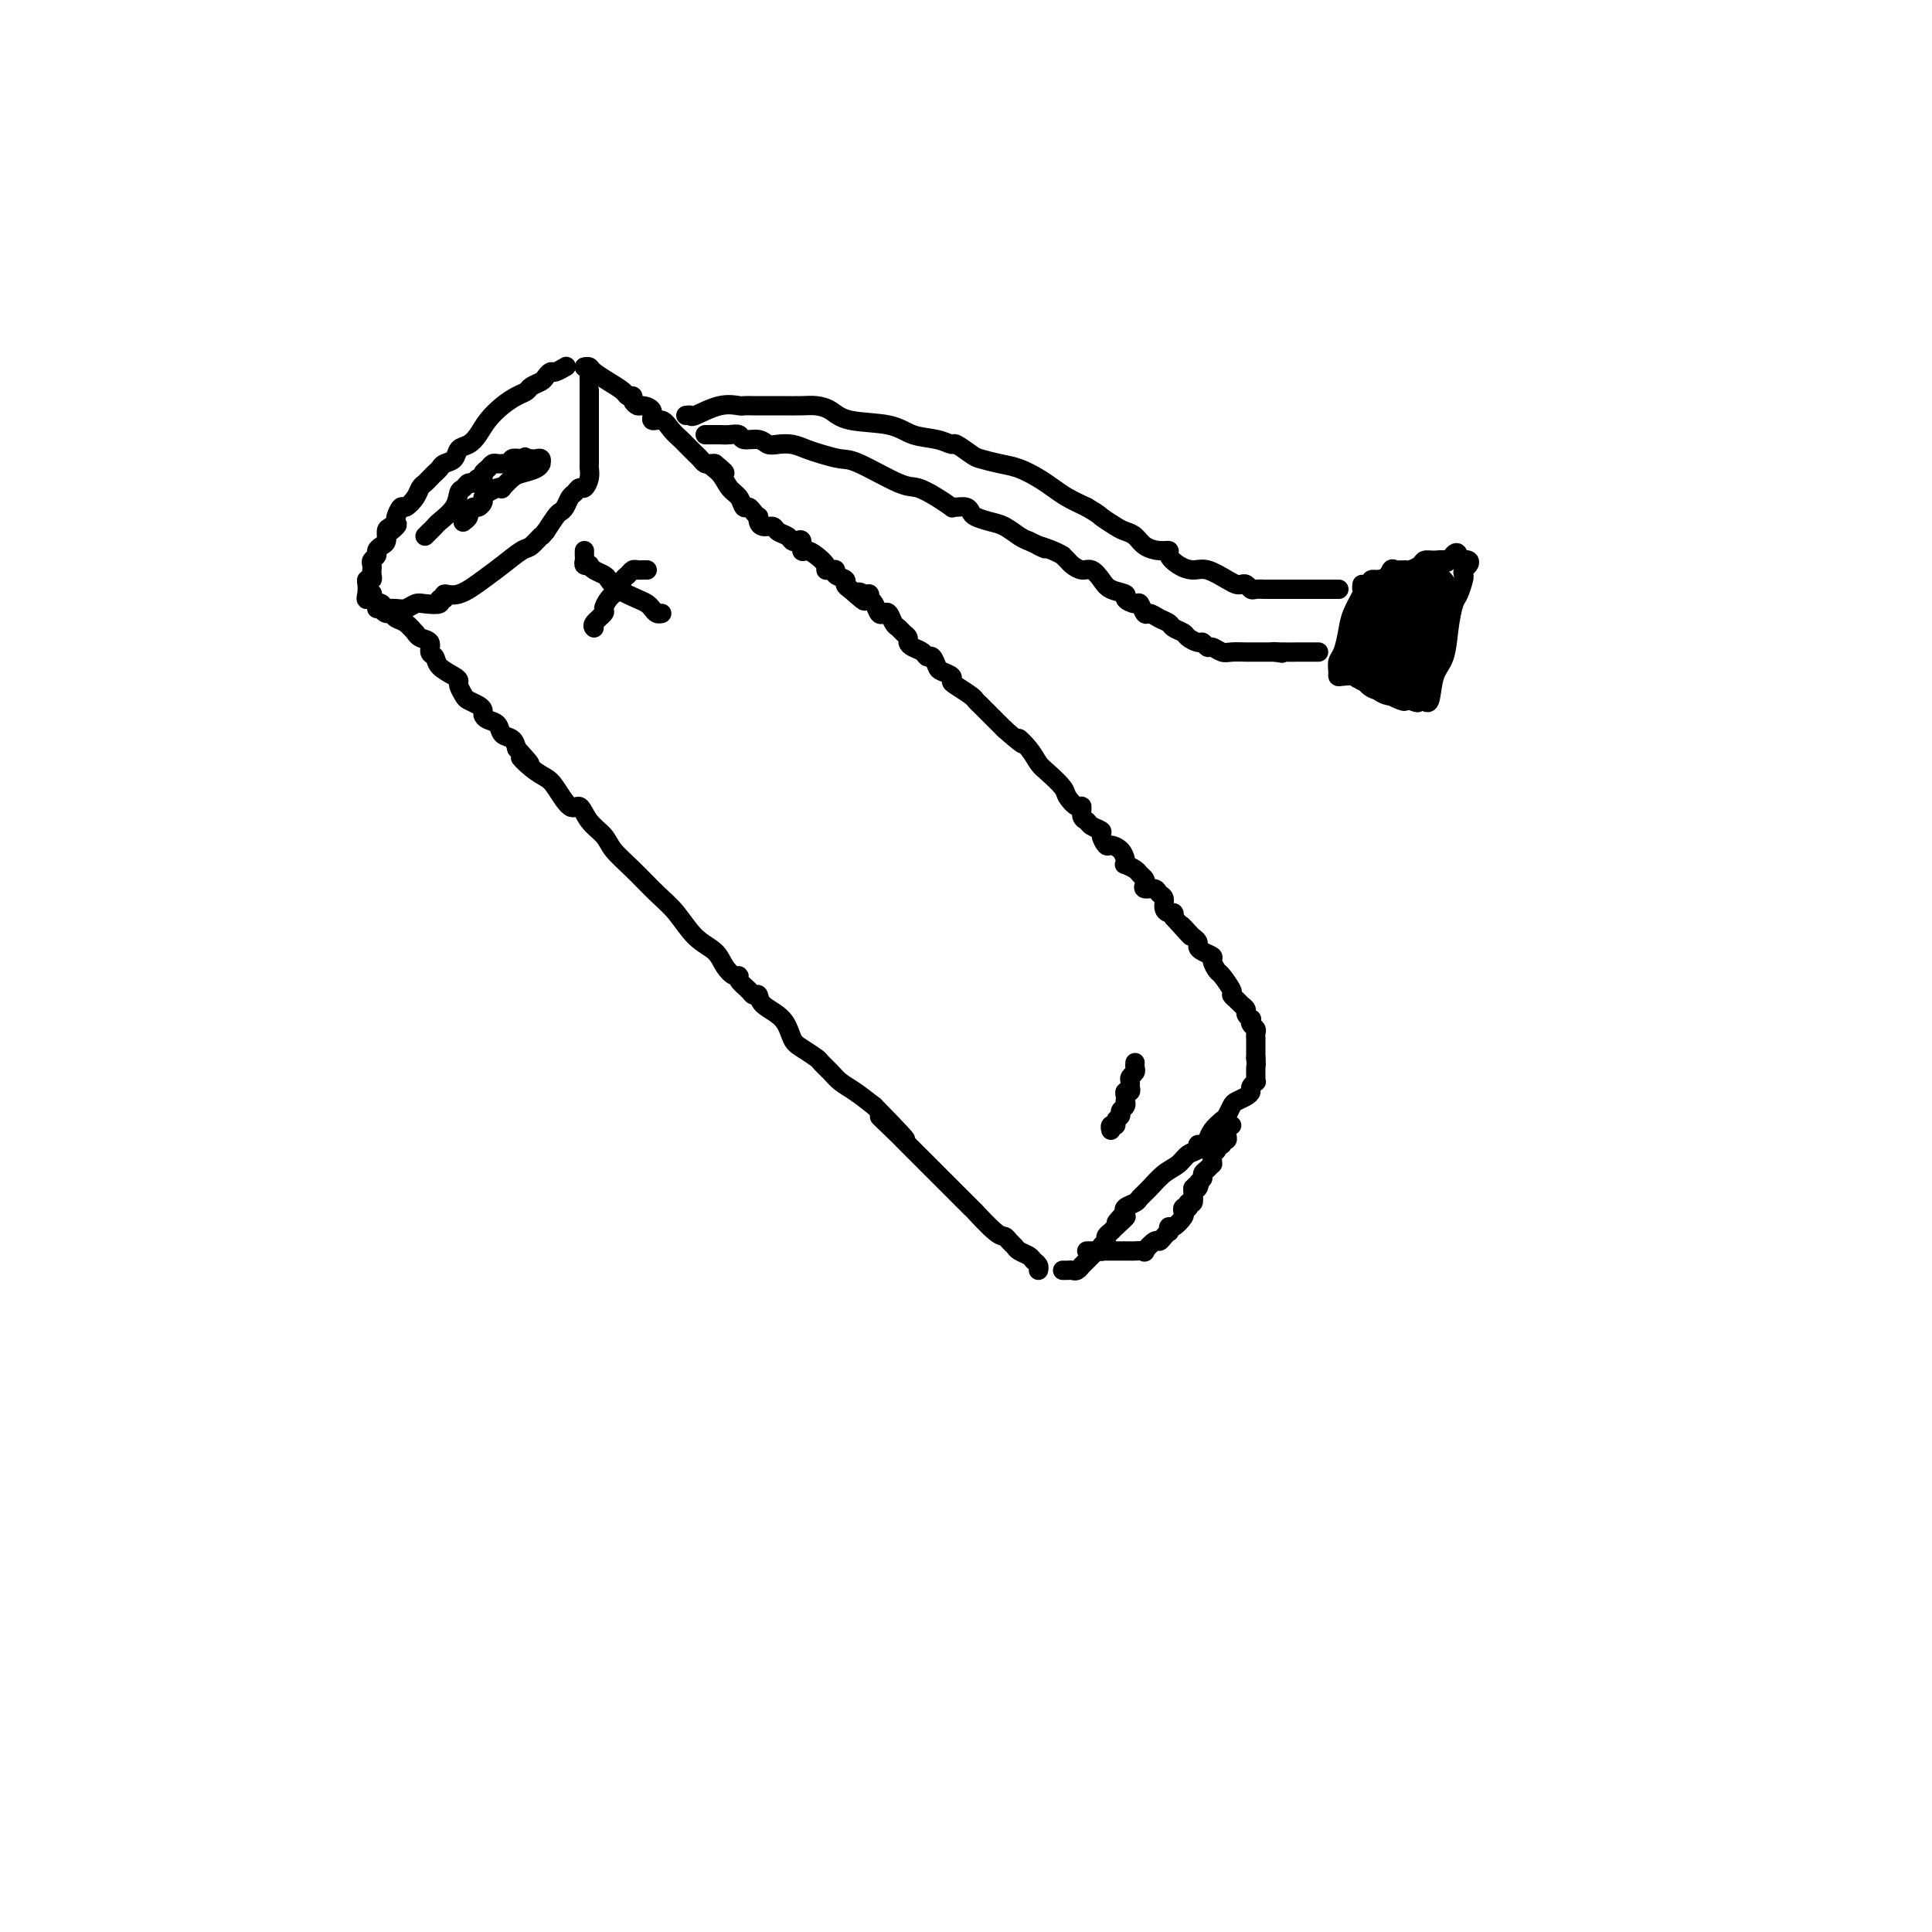 <svg viewBox='0 0 400 400' version='1.1' xmlns='http://www.w3.org/2000/svg' xmlns:xlink='http://www.w3.org/1999/xlink'><g fill='none' stroke='#000000' stroke-width='4' stroke-linecap='round' stroke-linejoin='round'><path d='M117,76c0.203,-0.120 0.406,-0.239 0,0c-0.406,0.239 -1.422,0.838 -2,1c-0.578,0.162 -0.717,-0.111 -1,0c-0.283,0.111 -0.708,0.607 -1,1c-0.292,0.393 -0.451,0.685 -1,1c-0.549,0.315 -1.488,0.653 -2,1c-0.512,0.347 -0.599,0.701 -1,1c-0.401,0.299 -1.118,0.542 -2,1c-0.882,0.458 -1.928,1.130 -3,2c-1.072,0.870 -2.170,1.939 -3,3c-0.830,1.061 -1.392,2.116 -2,3c-0.608,0.884 -1.262,1.599 -2,2c-0.738,0.401 -1.560,0.489 -2,1c-0.440,0.511 -0.499,1.446 -1,2c-0.501,0.554 -1.444,0.726 -2,1c-0.556,0.274 -0.727,0.650 -1,1c-0.273,0.350 -0.650,0.674 -1,1c-0.350,0.326 -0.675,0.656 -1,1c-0.325,0.344 -0.650,0.703 -1,1c-0.350,0.297 -0.724,0.531 -1,1c-0.276,0.469 -0.452,1.173 -1,2c-0.548,0.827 -1.467,1.777 -2,2c-0.533,0.223 -0.679,-0.280 -1,0c-0.321,0.280 -0.817,1.345 -1,2c-0.183,0.655 -0.052,0.902 0,1c0.052,0.098 0.026,0.049 0,0'/><path d='M82,108c-3.360,3.948 -0.759,1.817 0,1c0.759,-0.817 -0.322,-0.321 -1,0c-0.678,0.321 -0.951,0.467 -1,1c-0.049,0.533 0.127,1.452 0,2c-0.127,0.548 -0.556,0.724 -1,1c-0.444,0.276 -0.904,0.652 -1,1c-0.096,0.348 0.170,0.667 0,1c-0.170,0.333 -0.778,0.680 -1,1c-0.222,0.320 -0.058,0.611 0,1c0.058,0.389 0.012,0.874 0,1c-0.012,0.126 0.011,-0.108 0,0c-0.011,0.108 -0.055,0.556 0,1c0.055,0.444 0.211,0.882 0,1c-0.211,0.118 -0.788,-0.084 -1,0c-0.212,0.084 -0.061,0.452 0,1c0.061,0.548 0.030,1.274 0,2'/><path d='M76,123c-0.668,2.273 0.661,0.455 1,0c0.339,-0.455 -0.312,0.451 0,1c0.312,0.549 1.589,0.739 2,1c0.411,0.261 -0.042,0.594 0,1c0.042,0.406 0.579,0.887 1,1c0.421,0.113 0.725,-0.142 1,0c0.275,0.142 0.520,0.682 1,1c0.480,0.318 1.194,0.413 2,1c0.806,0.587 1.704,1.667 2,2c0.296,0.333 -0.008,-0.080 0,0c0.008,0.080 0.329,0.654 1,1c0.671,0.346 1.693,0.463 2,1c0.307,0.537 -0.099,1.492 0,2c0.099,0.508 0.705,0.569 1,1c0.295,0.431 0.278,1.233 1,2c0.722,0.767 2.181,1.501 3,2c0.819,0.499 0.996,0.764 1,1c0.004,0.236 -0.167,0.445 0,1c0.167,0.555 0.671,1.458 1,2c0.329,0.542 0.482,0.723 1,1c0.518,0.277 1.400,0.651 2,1c0.600,0.349 0.919,0.675 1,1c0.081,0.325 -0.077,0.650 0,1c0.077,0.350 0.388,0.726 1,1c0.612,0.274 1.525,0.444 2,1c0.475,0.556 0.513,1.496 1,2c0.487,0.504 1.425,0.573 2,1c0.575,0.427 0.788,1.214 1,2'/><path d='M107,155c4.944,5.311 1.804,2.587 1,2c-0.804,-0.587 0.729,0.961 2,2c1.271,1.039 2.279,1.569 3,2c0.721,0.431 1.156,0.762 2,2c0.844,1.238 2.098,3.384 3,4c0.902,0.616 1.454,-0.297 2,0c0.546,0.297 1.086,1.805 2,3c0.914,1.195 2.200,2.078 3,3c0.800,0.922 1.112,1.881 2,3c0.888,1.119 2.353,2.396 4,4c1.647,1.604 3.477,3.535 5,5c1.523,1.465 2.740,2.463 4,4c1.260,1.537 2.562,3.613 4,5c1.438,1.387 3.010,2.087 4,3c0.990,0.913 1.396,2.041 2,3c0.604,0.959 1.404,1.750 2,2c0.596,0.250 0.986,-0.040 1,0c0.014,0.040 -0.350,0.408 0,1c0.350,0.592 1.414,1.406 2,2c0.586,0.594 0.696,0.968 1,1c0.304,0.032 0.804,-0.277 1,0c0.196,0.277 0.088,1.139 1,2c0.912,0.861 2.845,1.721 4,3c1.155,1.279 1.531,2.975 2,4c0.469,1.025 1.031,1.377 2,2c0.969,0.623 2.345,1.517 3,2c0.655,0.483 0.590,0.555 1,1c0.410,0.445 1.295,1.264 2,2c0.705,0.736 1.228,1.391 2,2c0.772,0.609 1.792,1.174 3,2c1.208,0.826 2.604,1.913 4,3'/><path d='M181,229c11.812,12.039 4.344,5.136 2,3c-2.344,-2.136 0.438,0.494 2,2c1.562,1.506 1.903,1.888 3,3c1.097,1.112 2.948,2.953 4,4c1.052,1.047 1.304,1.299 3,3c1.696,1.701 4.836,4.851 6,6c1.164,1.149 0.354,0.297 1,1c0.646,0.703 2.749,2.962 4,4c1.251,1.038 1.648,0.855 2,1c0.352,0.145 0.657,0.616 1,1c0.343,0.384 0.723,0.680 1,1c0.277,0.320 0.453,0.664 1,1c0.547,0.336 1.467,0.665 2,1c0.533,0.335 0.679,0.678 1,1c0.321,0.322 0.817,0.625 1,1c0.183,0.375 0.052,0.821 0,1c-0.052,0.179 -0.026,0.089 0,0'/><path d='M121,76c0.378,-0.067 0.755,-0.133 1,0c0.245,0.133 0.357,0.466 1,1c0.643,0.534 1.818,1.270 3,2c1.182,0.730 2.373,1.453 3,2c0.627,0.547 0.692,0.917 1,1c0.308,0.083 0.861,-0.120 1,0c0.139,0.120 -0.136,0.562 0,1c0.136,0.438 0.684,0.872 1,1c0.316,0.128 0.402,-0.051 1,0c0.598,0.051 1.708,0.332 2,1c0.292,0.668 -0.234,1.723 0,2c0.234,0.277 1.229,-0.224 2,0c0.771,0.224 1.320,1.173 2,2c0.680,0.827 1.492,1.531 2,2c0.508,0.469 0.714,0.704 1,1c0.286,0.296 0.654,0.654 1,1c0.346,0.346 0.670,0.681 1,1c0.330,0.319 0.666,0.622 1,1c0.334,0.378 0.667,0.833 1,1c0.333,0.167 0.667,0.048 1,0c0.333,-0.048 0.667,-0.024 1,0'/><path d='M148,96c4.141,3.302 0.993,1.558 0,1c-0.993,-0.558 0.168,0.070 1,1c0.832,0.930 1.336,2.161 2,3c0.664,0.839 1.488,1.287 2,2c0.512,0.713 0.712,1.693 1,2c0.288,0.307 0.665,-0.059 1,0c0.335,0.059 0.627,0.542 1,1c0.373,0.458 0.825,0.893 1,1c0.175,0.107 0.073,-0.112 0,0c-0.073,0.112 -0.118,0.555 0,1c0.118,0.445 0.399,0.894 1,1c0.601,0.106 1.523,-0.129 2,0c0.477,0.129 0.510,0.621 1,1c0.490,0.379 1.437,0.645 2,1c0.563,0.355 0.742,0.798 1,1c0.258,0.202 0.597,0.161 1,0c0.403,-0.161 0.872,-0.443 1,0c0.128,0.443 -0.086,1.611 0,2c0.086,0.389 0.470,-0.001 1,0c0.530,0.001 1.204,0.392 2,1c0.796,0.608 1.714,1.434 2,2c0.286,0.566 -0.059,0.873 0,1c0.059,0.127 0.523,0.076 1,0c0.477,-0.076 0.968,-0.175 1,0c0.032,0.175 -0.393,0.624 0,1c0.393,0.376 1.606,0.678 2,1c0.394,0.322 -0.030,0.663 0,1c0.030,0.337 0.515,0.668 1,1'/><path d='M176,122c4.740,4.244 2.590,1.855 2,1c-0.590,-0.855 0.381,-0.175 1,0c0.619,0.175 0.887,-0.156 1,0c0.113,0.156 0.072,0.799 0,1c-0.072,0.201 -0.174,-0.039 0,0c0.174,0.039 0.624,0.357 1,1c0.376,0.643 0.678,1.611 1,2c0.322,0.389 0.663,0.198 1,0c0.337,-0.198 0.668,-0.404 1,0c0.332,0.404 0.663,1.418 1,2c0.337,0.582 0.681,0.733 1,1c0.319,0.267 0.614,0.648 1,1c0.386,0.352 0.863,0.673 1,1c0.137,0.327 -0.065,0.660 0,1c0.065,0.340 0.399,0.686 1,1c0.601,0.314 1.469,0.595 2,1c0.531,0.405 0.724,0.935 1,1c0.276,0.065 0.634,-0.333 1,0c0.366,0.333 0.740,1.398 1,2c0.260,0.602 0.406,0.742 1,1c0.594,0.258 1.637,0.633 2,1c0.363,0.367 0.047,0.727 0,1c-0.047,0.273 0.176,0.458 1,1c0.824,0.542 2.249,1.442 3,2c0.751,0.558 0.827,0.775 1,1c0.173,0.225 0.444,0.458 1,1c0.556,0.542 1.396,1.393 2,2c0.604,0.607 0.970,0.971 1,1c0.030,0.029 -0.277,-0.277 0,0c0.277,0.277 1.139,1.139 2,2'/><path d='M208,151c5.536,4.861 3.375,2.514 3,2c-0.375,-0.514 1.036,0.806 2,2c0.964,1.194 1.480,2.261 2,3c0.520,0.739 1.043,1.149 2,2c0.957,0.851 2.346,2.144 3,3c0.654,0.856 0.571,1.276 1,2c0.429,0.724 1.371,1.752 2,2c0.629,0.248 0.947,-0.284 1,0c0.053,0.284 -0.158,1.384 0,2c0.158,0.616 0.687,0.747 1,1c0.313,0.253 0.412,0.628 1,1c0.588,0.372 1.667,0.743 2,1c0.333,0.257 -0.079,0.401 0,1c0.079,0.599 0.649,1.653 1,2c0.351,0.347 0.485,-0.013 1,0c0.515,0.013 1.413,0.399 2,1c0.587,0.601 0.864,1.418 1,2c0.136,0.582 0.131,0.930 0,1c-0.131,0.070 -0.388,-0.136 0,0c0.388,0.136 1.423,0.615 2,1c0.577,0.385 0.697,0.677 1,1c0.303,0.323 0.788,0.678 1,1c0.212,0.322 0.152,0.610 0,1c-0.152,0.390 -0.395,0.881 0,1c0.395,0.119 1.429,-0.136 2,0c0.571,0.136 0.678,0.663 1,1c0.322,0.337 0.857,0.485 1,1c0.143,0.515 -0.106,1.396 0,2c0.106,0.604 0.567,0.932 1,1c0.433,0.068 0.838,-0.123 1,0c0.162,0.123 0.081,0.562 0,1'/><path d='M243,190c5.819,6.438 2.865,3.035 2,2c-0.865,-1.035 0.358,0.300 1,1c0.642,0.700 0.702,0.765 1,1c0.298,0.235 0.836,0.639 1,1c0.164,0.361 -0.044,0.678 0,1c0.044,0.322 0.339,0.647 1,1c0.661,0.353 1.687,0.732 2,1c0.313,0.268 -0.089,0.425 0,1c0.089,0.575 0.668,1.569 1,2c0.332,0.431 0.417,0.301 1,1c0.583,0.699 1.663,2.229 2,3c0.337,0.771 -0.068,0.784 0,1c0.068,0.216 0.610,0.636 1,1c0.390,0.364 0.626,0.671 1,1c0.374,0.329 0.884,0.680 1,1c0.116,0.320 -0.161,0.611 0,1c0.161,0.389 0.761,0.878 1,1c0.239,0.122 0.117,-0.121 0,0c-0.117,0.121 -0.227,0.606 0,1c0.227,0.394 0.793,0.697 1,1c0.207,0.303 0.055,0.606 0,1c-0.055,0.394 -0.015,0.879 0,1c0.015,0.121 0.004,-0.122 0,0c-0.004,0.122 -0.001,0.607 0,1c0.001,0.393 0.000,0.693 0,1c-0.000,0.307 -0.000,0.621 0,1c0.000,0.379 0.000,0.823 0,1c-0.000,0.177 -0.000,0.089 0,0'/><path d='M260,219c0.153,1.586 0.037,1.552 0,2c-0.037,0.448 0.005,1.377 0,2c-0.005,0.623 -0.056,0.940 0,1c0.056,0.060 0.218,-0.138 0,0c-0.218,0.138 -0.818,0.613 -1,1c-0.182,0.387 0.053,0.685 0,1c-0.053,0.315 -0.394,0.647 -1,1c-0.606,0.353 -1.475,0.727 -2,1c-0.525,0.273 -0.704,0.444 -1,1c-0.296,0.556 -0.709,1.498 -1,2c-0.291,0.502 -0.460,0.564 -1,1c-0.540,0.436 -1.449,1.244 -2,2c-0.551,0.756 -0.742,1.458 -1,2c-0.258,0.542 -0.582,0.922 -1,1c-0.418,0.078 -0.930,-0.146 -1,0c-0.070,0.146 0.301,0.661 0,1c-0.301,0.339 -1.275,0.500 -2,1c-0.725,0.500 -1.201,1.338 -2,2c-0.799,0.662 -1.920,1.147 -3,2c-1.080,0.853 -2.118,2.074 -3,3c-0.882,0.926 -1.608,1.558 -2,2c-0.392,0.442 -0.452,0.696 -1,1c-0.548,0.304 -1.585,0.658 -2,1c-0.415,0.342 -0.207,0.671 0,1'/><path d='M233,251c-3.912,3.985 -0.694,1.449 0,1c0.694,-0.449 -1.138,1.189 -2,2c-0.862,0.811 -0.753,0.796 -1,1c-0.247,0.204 -0.850,0.629 -1,1c-0.150,0.371 0.152,0.688 0,1c-0.152,0.312 -0.758,0.619 -1,1c-0.242,0.381 -0.120,0.837 0,1c0.120,0.163 0.240,0.032 0,0c-0.240,-0.032 -0.839,0.034 -1,0c-0.161,-0.034 0.115,-0.168 0,0c-0.115,0.168 -0.622,0.637 -1,1c-0.378,0.363 -0.626,0.619 -1,1c-0.374,0.381 -0.874,0.887 -1,1c-0.126,0.113 0.120,-0.166 0,0c-0.120,0.166 -0.607,0.776 -1,1c-0.393,0.224 -0.693,0.060 -1,0c-0.307,-0.060 -0.621,-0.016 -1,0c-0.379,0.016 -0.823,0.005 -1,0c-0.177,-0.005 -0.089,-0.002 0,0'/><path d='M121,76c0.423,-0.051 0.845,-0.103 1,0c0.155,0.103 0.041,0.360 0,1c-0.041,0.640 -0.011,1.662 0,2c0.011,0.338 0.003,-0.009 0,0c-0.003,0.009 -0.001,0.374 0,1c0.001,0.626 0.000,1.512 0,2c-0.000,0.488 -0.000,0.578 0,1c0.000,0.422 0.000,1.178 0,2c-0.000,0.822 -0.000,1.711 0,3c0.000,1.289 0.001,2.978 0,4c-0.001,1.022 -0.003,1.378 0,2c0.003,0.622 0.012,1.511 0,2c-0.012,0.489 -0.045,0.579 0,1c0.045,0.421 0.167,1.172 0,2c-0.167,0.828 -0.622,1.731 -1,2c-0.378,0.269 -0.679,-0.096 -1,0c-0.321,0.096 -0.663,0.654 -1,1c-0.337,0.346 -0.671,0.479 -1,1c-0.329,0.521 -0.655,1.428 -1,2c-0.345,0.572 -0.708,0.808 -1,1c-0.292,0.192 -0.512,0.341 -1,1c-0.488,0.659 -1.244,1.830 -2,3'/><path d='M113,110c-1.516,1.813 -0.806,0.844 -1,1c-0.194,0.156 -1.294,1.437 -2,2c-0.706,0.563 -1.020,0.409 -2,1c-0.980,0.591 -2.625,1.928 -4,3c-1.375,1.072 -2.478,1.880 -4,3c-1.522,1.120 -3.463,2.553 -5,3c-1.537,0.447 -2.670,-0.090 -3,0c-0.330,0.090 0.144,0.808 0,1c-0.144,0.192 -0.906,-0.141 -1,0c-0.094,0.141 0.481,0.756 0,1c-0.481,0.244 -2.016,0.118 -3,0c-0.984,-0.118 -1.415,-0.228 -2,0c-0.585,0.228 -1.323,0.793 -2,1c-0.677,0.207 -1.292,0.055 -2,0c-0.708,-0.055 -1.509,-0.015 -2,0c-0.491,0.015 -0.671,0.004 -1,0c-0.329,-0.004 -0.808,-0.001 -1,0c-0.192,0.001 -0.096,0.001 0,0'/><path d='M88,111c0.317,-0.321 0.634,-0.643 1,-1c0.366,-0.357 0.781,-0.750 1,-1c0.219,-0.250 0.244,-0.358 1,-1c0.756,-0.642 2.244,-1.817 3,-3c0.756,-1.183 0.780,-2.374 1,-3c0.220,-0.626 0.637,-0.689 1,-1c0.363,-0.311 0.671,-0.871 1,-1c0.329,-0.129 0.680,0.173 1,0c0.320,-0.173 0.611,-0.821 1,-1c0.389,-0.179 0.878,0.110 1,0c0.122,-0.110 -0.121,-0.618 0,-1c0.121,-0.382 0.607,-0.638 1,-1c0.393,-0.362 0.693,-0.829 1,-1c0.307,-0.171 0.621,-0.046 1,0c0.379,0.046 0.824,0.013 1,0c0.176,-0.013 0.084,-0.007 0,0c-0.084,0.007 -0.161,0.016 0,0c0.161,-0.016 0.559,-0.056 1,0c0.441,0.056 0.927,0.207 1,0c0.073,-0.207 -0.265,-0.774 0,-1c0.265,-0.226 1.132,-0.113 2,0'/><path d='M108,95c1.654,-0.774 0.289,-0.208 0,0c-0.289,0.208 0.497,0.060 1,0c0.503,-0.060 0.724,-0.031 1,0c0.276,0.031 0.609,0.064 1,0c0.391,-0.064 0.841,-0.224 1,0c0.159,0.224 0.027,0.832 0,1c-0.027,0.168 0.052,-0.105 0,0c-0.052,0.105 -0.234,0.589 -1,1c-0.766,0.411 -2.116,0.750 -3,1c-0.884,0.250 -1.301,0.410 -2,1c-0.699,0.590 -1.680,1.611 -2,2c-0.320,0.389 0.020,0.145 0,0c-0.020,-0.145 -0.401,-0.193 -1,0c-0.599,0.193 -1.417,0.625 -2,1c-0.583,0.375 -0.931,0.692 -1,1c-0.069,0.308 0.140,0.607 0,1c-0.140,0.393 -0.630,0.880 -1,1c-0.370,0.120 -0.621,-0.125 -1,0c-0.379,0.125 -0.885,0.621 -1,1c-0.115,0.379 0.161,0.640 0,1c-0.161,0.360 -0.760,0.817 -1,1c-0.240,0.183 -0.120,0.091 0,0'/><path d='M121,114c-0.008,0.339 -0.017,0.679 0,1c0.017,0.321 0.059,0.625 0,1c-0.059,0.375 -0.219,0.822 0,1c0.219,0.178 0.818,0.089 1,0c0.182,-0.089 -0.052,-0.176 0,0c0.052,0.176 0.391,0.614 1,1c0.609,0.386 1.487,0.719 2,1c0.513,0.281 0.662,0.509 1,1c0.338,0.491 0.864,1.246 2,2c1.136,0.754 2.883,1.509 4,2c1.117,0.491 1.606,0.720 2,1c0.394,0.280 0.693,0.611 1,1c0.307,0.389 0.621,0.835 1,1c0.379,0.165 0.823,0.047 1,0c0.177,-0.047 0.089,-0.024 0,0'/><path d='M134,118c-0.333,-0.007 -0.667,-0.014 -1,0c-0.333,0.014 -0.666,0.049 -1,0c-0.334,-0.049 -0.668,-0.181 -1,0c-0.332,0.181 -0.663,0.675 -1,1c-0.337,0.325 -0.681,0.481 -1,1c-0.319,0.519 -0.611,1.400 -1,2c-0.389,0.600 -0.873,0.919 -1,1c-0.127,0.081 0.102,-0.077 0,0c-0.102,0.077 -0.535,0.388 -1,1c-0.465,0.612 -0.962,1.523 -1,2c-0.038,0.477 0.381,0.520 0,1c-0.381,0.480 -1.564,1.399 -2,2c-0.436,0.601 -0.125,0.886 0,1c0.125,0.114 0.062,0.057 0,0'/><path d='M235,220c-0.031,0.333 -0.061,0.666 0,1c0.061,0.334 0.214,0.668 0,1c-0.214,0.332 -0.793,0.663 -1,1c-0.207,0.337 -0.041,0.682 0,1c0.041,0.318 -0.041,0.611 0,1c0.041,0.389 0.207,0.874 0,1c-0.207,0.126 -0.786,-0.107 -1,0c-0.214,0.107 -0.061,0.553 0,1c0.061,0.447 0.032,0.893 0,1c-0.032,0.107 -0.065,-0.126 0,0c0.065,0.126 0.229,0.612 0,1c-0.229,0.388 -0.850,0.677 -1,1c-0.150,0.323 0.170,0.679 0,1c-0.170,0.321 -0.830,0.608 -1,1c-0.170,0.392 0.150,0.889 0,1c-0.150,0.111 -0.771,-0.162 -1,0c-0.229,0.162 -0.065,0.761 0,1c0.065,0.239 0.033,0.120 0,0'/><path d='M225,259c0.345,-0.000 0.691,-0.000 1,0c0.309,0.000 0.583,0.000 1,0c0.417,-0.000 0.977,-0.000 1,0c0.023,0.000 -0.490,0.000 0,0c0.490,-0.000 1.982,-0.001 3,0c1.018,0.001 1.563,0.002 2,0c0.437,-0.002 0.765,-0.008 1,0c0.235,0.008 0.378,0.031 1,0c0.622,-0.031 1.725,-0.116 2,0c0.275,0.116 -0.276,0.433 0,0c0.276,-0.433 1.381,-1.618 2,-2c0.619,-0.382 0.754,0.037 1,0c0.246,-0.037 0.604,-0.530 1,-1c0.396,-0.470 0.832,-0.917 1,-1c0.168,-0.083 0.070,0.199 0,0c-0.070,-0.199 -0.111,-0.880 0,-1c0.111,-0.120 0.373,0.322 1,0c0.627,-0.322 1.618,-1.407 2,-2c0.382,-0.593 0.155,-0.694 0,-1c-0.155,-0.306 -0.239,-0.818 0,-1c0.239,-0.182 0.800,-0.033 1,0c0.200,0.033 0.040,-0.050 0,0c-0.040,0.050 0.042,0.235 0,0c-0.042,-0.235 -0.207,-0.888 0,-1c0.207,-0.112 0.787,0.316 1,0c0.213,-0.316 0.061,-1.376 0,-2c-0.061,-0.624 -0.030,-0.812 0,-1'/><path d='M247,246c1.791,-1.963 1.267,-0.371 1,0c-0.267,0.371 -0.278,-0.479 0,-1c0.278,-0.521 0.845,-0.713 1,-1c0.155,-0.287 -0.102,-0.668 0,-1c0.102,-0.332 0.562,-0.614 1,-1c0.438,-0.386 0.853,-0.877 1,-1c0.147,-0.123 0.024,0.121 0,0c-0.024,-0.121 0.050,-0.606 0,-1c-0.050,-0.394 -0.225,-0.698 0,-1c0.225,-0.302 0.849,-0.602 1,-1c0.151,-0.398 -0.170,-0.894 0,-1c0.170,-0.106 0.830,0.179 1,0c0.170,-0.179 -0.152,-0.822 0,-1c0.152,-0.178 0.776,0.110 1,0c0.224,-0.110 0.046,-0.618 0,-1c-0.046,-0.382 0.039,-0.639 0,-1c-0.039,-0.361 -0.203,-0.828 0,-1c0.203,-0.172 0.772,-0.049 1,0c0.228,0.049 0.114,0.025 0,0'/><path d='M142,86c0.430,-0.061 0.859,-0.121 1,0c0.141,0.121 -0.008,0.425 1,0c1.008,-0.425 3.172,-1.578 5,-2c1.828,-0.422 3.318,-0.113 4,0c0.682,0.113 0.555,0.030 1,0c0.445,-0.030 1.463,-0.008 2,0c0.537,0.008 0.594,0.002 1,0c0.406,-0.002 1.162,0.001 2,0c0.838,-0.001 1.760,-0.007 3,0c1.240,0.007 2.800,0.028 4,0c1.200,-0.028 2.041,-0.106 3,0c0.959,0.106 2.034,0.395 3,1c0.966,0.605 1.821,1.525 4,2c2.179,0.475 5.681,0.504 8,1c2.319,0.496 3.455,1.460 5,2c1.545,0.540 3.501,0.655 5,1c1.499,0.345 2.543,0.919 3,1c0.457,0.081 0.326,-0.330 1,0c0.674,0.330 2.151,1.401 3,2c0.849,0.599 1.070,0.727 2,1c0.930,0.273 2.569,0.692 4,1c1.431,0.308 2.654,0.505 4,1c1.346,0.495 2.814,1.287 4,2c1.186,0.713 2.088,1.346 3,2c0.912,0.654 1.832,1.330 3,2c1.168,0.670 2.584,1.335 4,2'/><path d='M225,105c2.689,1.583 2.410,1.541 3,2c0.590,0.459 2.048,1.419 3,2c0.952,0.581 1.398,0.782 2,1c0.602,0.218 1.361,0.453 2,1c0.639,0.547 1.157,1.407 2,2c0.843,0.593 2.011,0.920 3,1c0.989,0.080 1.800,-0.085 2,0c0.200,0.085 -0.210,0.422 0,1c0.210,0.578 1.040,1.398 2,2c0.960,0.602 2.050,0.985 3,1c0.950,0.015 1.760,-0.337 3,0c1.240,0.337 2.910,1.362 4,2c1.090,0.638 1.601,0.889 2,1c0.399,0.111 0.687,0.082 1,0c0.313,-0.082 0.650,-0.218 1,0c0.350,0.218 0.712,0.791 1,1c0.288,0.209 0.502,0.056 1,0c0.498,-0.056 1.279,-0.015 2,0c0.721,0.015 1.383,0.004 2,0c0.617,-0.004 1.188,-0.001 2,0c0.812,0.001 1.866,0.000 2,0c0.134,-0.000 -0.650,-0.000 0,0c0.650,0.000 2.735,0.000 4,0c1.265,-0.000 1.710,-0.000 2,0c0.290,0.000 0.424,0.000 1,0c0.576,-0.000 1.593,-0.000 2,0c0.407,0.000 0.203,0.000 0,0'/><path d='M146,90c0.305,0.000 0.609,0.000 1,0c0.391,-0.000 0.868,-0.001 1,0c0.132,0.001 -0.083,0.004 0,0c0.083,-0.004 0.463,-0.016 1,0c0.537,0.016 1.232,0.061 2,0c0.768,-0.061 1.608,-0.226 2,0c0.392,0.226 0.334,0.844 1,1c0.666,0.156 2.054,-0.151 3,0c0.946,0.151 1.448,0.761 2,1c0.552,0.239 1.152,0.106 2,0c0.848,-0.106 1.944,-0.186 3,0c1.056,0.186 2.072,0.639 3,1c0.928,0.361 1.770,0.631 3,1c1.230,0.369 2.849,0.836 4,1c1.151,0.164 1.833,0.023 4,1c2.167,0.977 5.820,3.071 8,4c2.180,0.929 2.887,0.694 4,1c1.113,0.306 2.630,1.153 4,2c1.370,0.847 2.591,1.694 3,2c0.409,0.306 0.006,0.071 0,0c-0.006,-0.071 0.386,0.023 1,0c0.614,-0.023 1.452,-0.162 2,0c0.548,0.162 0.808,0.624 1,1c0.192,0.376 0.317,0.664 1,1c0.683,0.336 1.925,0.719 3,1c1.075,0.281 1.982,0.460 3,1c1.018,0.540 2.148,1.440 3,2c0.852,0.560 1.426,0.780 2,1'/><path d='M213,112c5.719,2.658 2.516,1.304 2,1c-0.516,-0.304 1.654,0.443 3,1c1.346,0.557 1.869,0.924 2,1c0.131,0.076 -0.131,-0.139 0,0c0.131,0.139 0.654,0.631 1,1c0.346,0.369 0.514,0.613 1,1c0.486,0.387 1.291,0.916 2,1c0.709,0.084 1.323,-0.276 2,0c0.677,0.276 1.418,1.189 2,2c0.582,0.811 1.006,1.522 2,2c0.994,0.478 2.557,0.724 3,1c0.443,0.276 -0.233,0.581 0,1c0.233,0.419 1.374,0.952 2,1c0.626,0.048 0.735,-0.391 1,0c0.265,0.391 0.686,1.610 1,2c0.314,0.390 0.522,-0.050 1,0c0.478,0.050 1.226,0.591 2,1c0.774,0.409 1.573,0.688 2,1c0.427,0.312 0.481,0.657 1,1c0.519,0.343 1.501,0.684 2,1c0.499,0.316 0.514,0.605 1,1c0.486,0.395 1.443,0.894 2,1c0.557,0.106 0.715,-0.182 1,0c0.285,0.182 0.699,0.833 1,1c0.301,0.167 0.489,-0.151 1,0c0.511,0.151 1.344,0.773 2,1c0.656,0.227 1.134,0.061 2,0c0.866,-0.061 2.119,-0.016 3,0c0.881,0.016 1.391,0.004 2,0c0.609,-0.004 1.317,-0.001 2,0c0.683,0.001 1.342,0.001 2,0'/><path d='M264,135c2.787,0.464 0.753,0.124 0,0c-0.753,-0.124 -0.226,-0.033 1,0c1.226,0.033 3.152,0.009 4,0c0.848,-0.009 0.619,-0.002 1,0c0.381,0.002 1.372,0.001 2,0c0.628,-0.001 0.894,-0.000 1,0c0.106,0.000 0.053,0.000 0,0'/><path d='M282,121c-0.054,0.406 -0.108,0.812 0,1c0.108,0.188 0.379,0.157 0,1c-0.379,0.843 -1.408,2.558 -2,4c-0.592,1.442 -0.747,2.611 -1,4c-0.253,1.389 -0.603,3.000 -1,4c-0.397,1.000 -0.842,1.391 -1,2c-0.158,0.609 -0.029,1.435 0,2c0.029,0.565 -0.043,0.868 0,1c0.043,0.132 0.201,0.091 1,0c0.799,-0.091 2.238,-0.233 3,0c0.762,0.233 0.845,0.840 1,1c0.155,0.160 0.380,-0.129 1,0c0.620,0.129 1.633,0.675 2,1c0.367,0.325 0.088,0.427 1,1c0.912,0.573 3.015,1.616 4,2c0.985,0.384 0.853,0.110 1,0c0.147,-0.110 0.574,-0.055 1,0'/><path d='M292,145c2.504,0.930 1.263,0.253 1,0c-0.263,-0.253 0.453,-0.084 1,0c0.547,0.084 0.924,0.083 1,0c0.076,-0.083 -0.148,-0.247 0,0c0.148,0.247 0.670,0.903 1,0c0.330,-0.903 0.470,-3.367 1,-5c0.530,-1.633 1.452,-2.434 2,-4c0.548,-1.566 0.721,-3.897 1,-6c0.279,-2.103 0.662,-3.978 1,-5c0.338,-1.022 0.630,-1.191 1,-2c0.370,-0.809 0.819,-2.259 1,-3c0.181,-0.741 0.096,-0.773 0,-1c-0.096,-0.227 -0.201,-0.648 0,-1c0.201,-0.352 0.708,-0.633 1,-1c0.292,-0.367 0.369,-0.819 0,-1c-0.369,-0.181 -1.185,-0.090 -2,0'/><path d='M302,116c0.047,-3.093 -1.334,-0.826 -2,0c-0.666,0.826 -0.616,0.211 -1,0c-0.384,-0.211 -1.201,-0.018 -2,0c-0.799,0.018 -1.580,-0.138 -2,0c-0.420,0.138 -0.480,0.571 -1,1c-0.520,0.429 -1.501,0.855 -2,1c-0.499,0.145 -0.515,0.011 -1,0c-0.485,-0.011 -1.439,0.102 -2,0c-0.561,-0.102 -0.728,-0.420 -1,0c-0.272,0.420 -0.647,1.578 -1,2c-0.353,0.422 -0.682,0.107 -1,0c-0.318,-0.107 -0.625,-0.006 -1,0c-0.375,0.006 -0.818,-0.084 -1,0c-0.182,0.084 -0.101,0.342 0,1c0.101,0.658 0.223,1.717 0,2c-0.223,0.283 -0.792,-0.208 -1,0c-0.208,0.208 -0.056,1.116 0,2c0.056,0.884 0.015,1.745 0,2c-0.015,0.255 -0.004,-0.097 0,0c0.004,0.097 0.001,0.641 0,1c-0.001,0.359 -0.000,0.531 0,1c0.000,0.469 0.000,1.234 0,2'/><path d='M283,131c-0.155,1.881 -0.041,1.082 0,1c0.041,-0.082 0.011,0.552 0,1c-0.011,0.448 -0.003,0.708 0,1c0.003,0.292 0.001,0.614 0,1c-0.001,0.386 -0.000,0.835 0,1c0.000,0.165 0.000,0.047 0,0c-0.000,-0.047 -0.000,-0.024 0,0'/></g>
<g fill='none' stroke='#000000' stroke-width='12' stroke-linecap='round' stroke-linejoin='round'><path d='M289,123c0.000,-0.100 0.000,-0.199 0,0c-0.000,0.199 -0.000,0.697 0,1c0.000,0.303 0.001,0.411 0,1c-0.001,0.589 -0.003,1.660 0,2c0.003,0.340 0.012,-0.050 0,0c-0.012,0.050 -0.046,0.539 0,1c0.046,0.461 0.172,0.893 0,1c-0.172,0.107 -0.642,-0.112 -1,0c-0.358,0.112 -0.604,0.555 -1,1c-0.396,0.445 -0.941,0.893 -1,1c-0.059,0.107 0.369,-0.125 0,0c-0.369,0.125 -1.534,0.607 -2,1c-0.466,0.393 -0.233,0.696 0,1'/><path d='M284,133c-1.000,1.499 -1.001,0.248 -1,0c0.001,-0.248 0.003,0.507 0,1c-0.003,0.493 -0.012,0.725 0,1c0.012,0.275 0.046,0.595 0,1c-0.046,0.405 -0.171,0.897 0,1c0.171,0.103 0.637,-0.184 1,0c0.363,0.184 0.622,0.838 1,1c0.378,0.162 0.875,-0.167 1,0c0.125,0.167 -0.121,0.829 0,1c0.121,0.171 0.611,-0.150 1,0c0.389,0.150 0.679,0.772 1,1c0.321,0.228 0.674,0.061 1,0c0.326,-0.061 0.623,-0.016 1,0c0.377,0.016 0.832,0.004 1,0c0.168,-0.004 0.048,-0.001 0,0c-0.048,0.001 -0.024,0.001 0,0'/><path d='M291,140c1.193,0.196 0.176,-1.313 0,-2c-0.176,-0.687 0.487,-0.552 1,-1c0.513,-0.448 0.874,-1.477 1,-2c0.126,-0.523 0.018,-0.538 0,-1c-0.018,-0.462 0.055,-1.372 0,-2c-0.055,-0.628 -0.239,-0.975 0,-1c0.239,-0.025 0.901,0.270 1,0c0.099,-0.270 -0.366,-1.105 0,-2c0.366,-0.895 1.562,-1.848 2,-3c0.438,-1.152 0.118,-2.502 0,-3c-0.118,-0.498 -0.034,-0.142 0,0c0.034,0.142 0.017,0.071 0,0'/></g>
</svg>